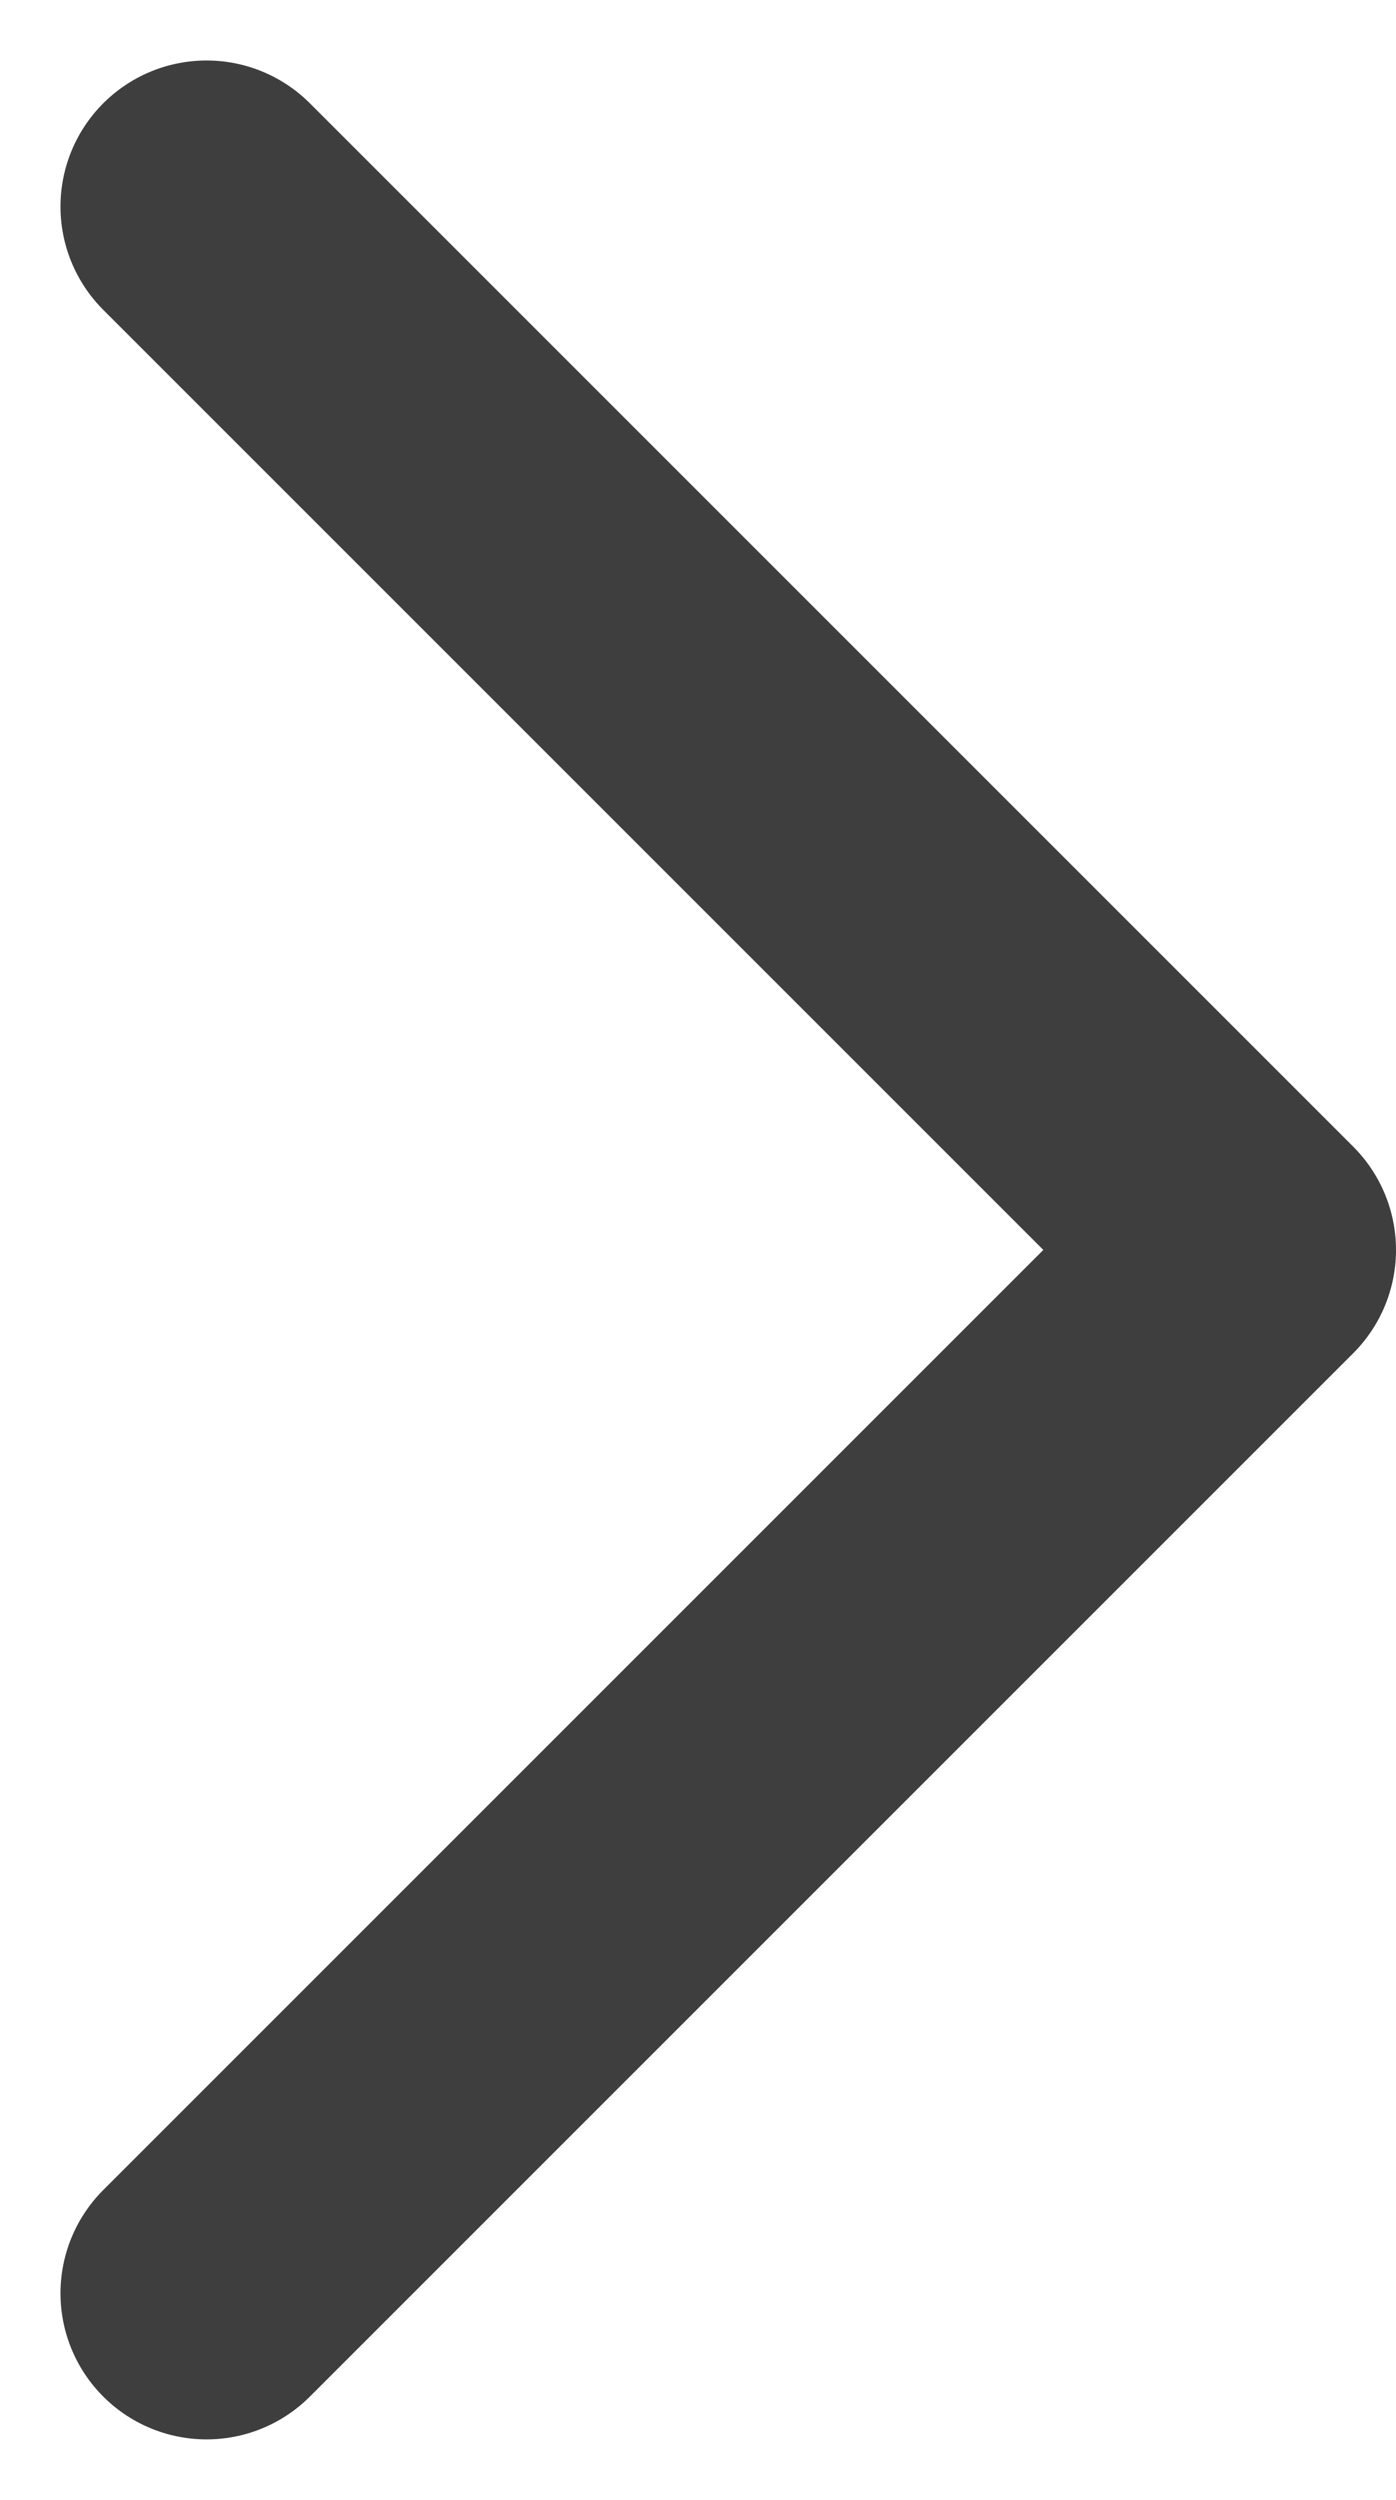 <svg xmlns="http://www.w3.org/2000/svg" width="4.778" height="8.556" viewBox="0 0 4.778 8.556">
  <path id="Path_1741" data-name="Path 1741" d="M955.731,531.461l3.571,3.571-3.571,3.571" transform="translate(-955.024 -530.754)" fill="none" stroke="#3e3e3e" stroke-linecap="round" stroke-linejoin="round" stroke-width="1"/>
</svg>
